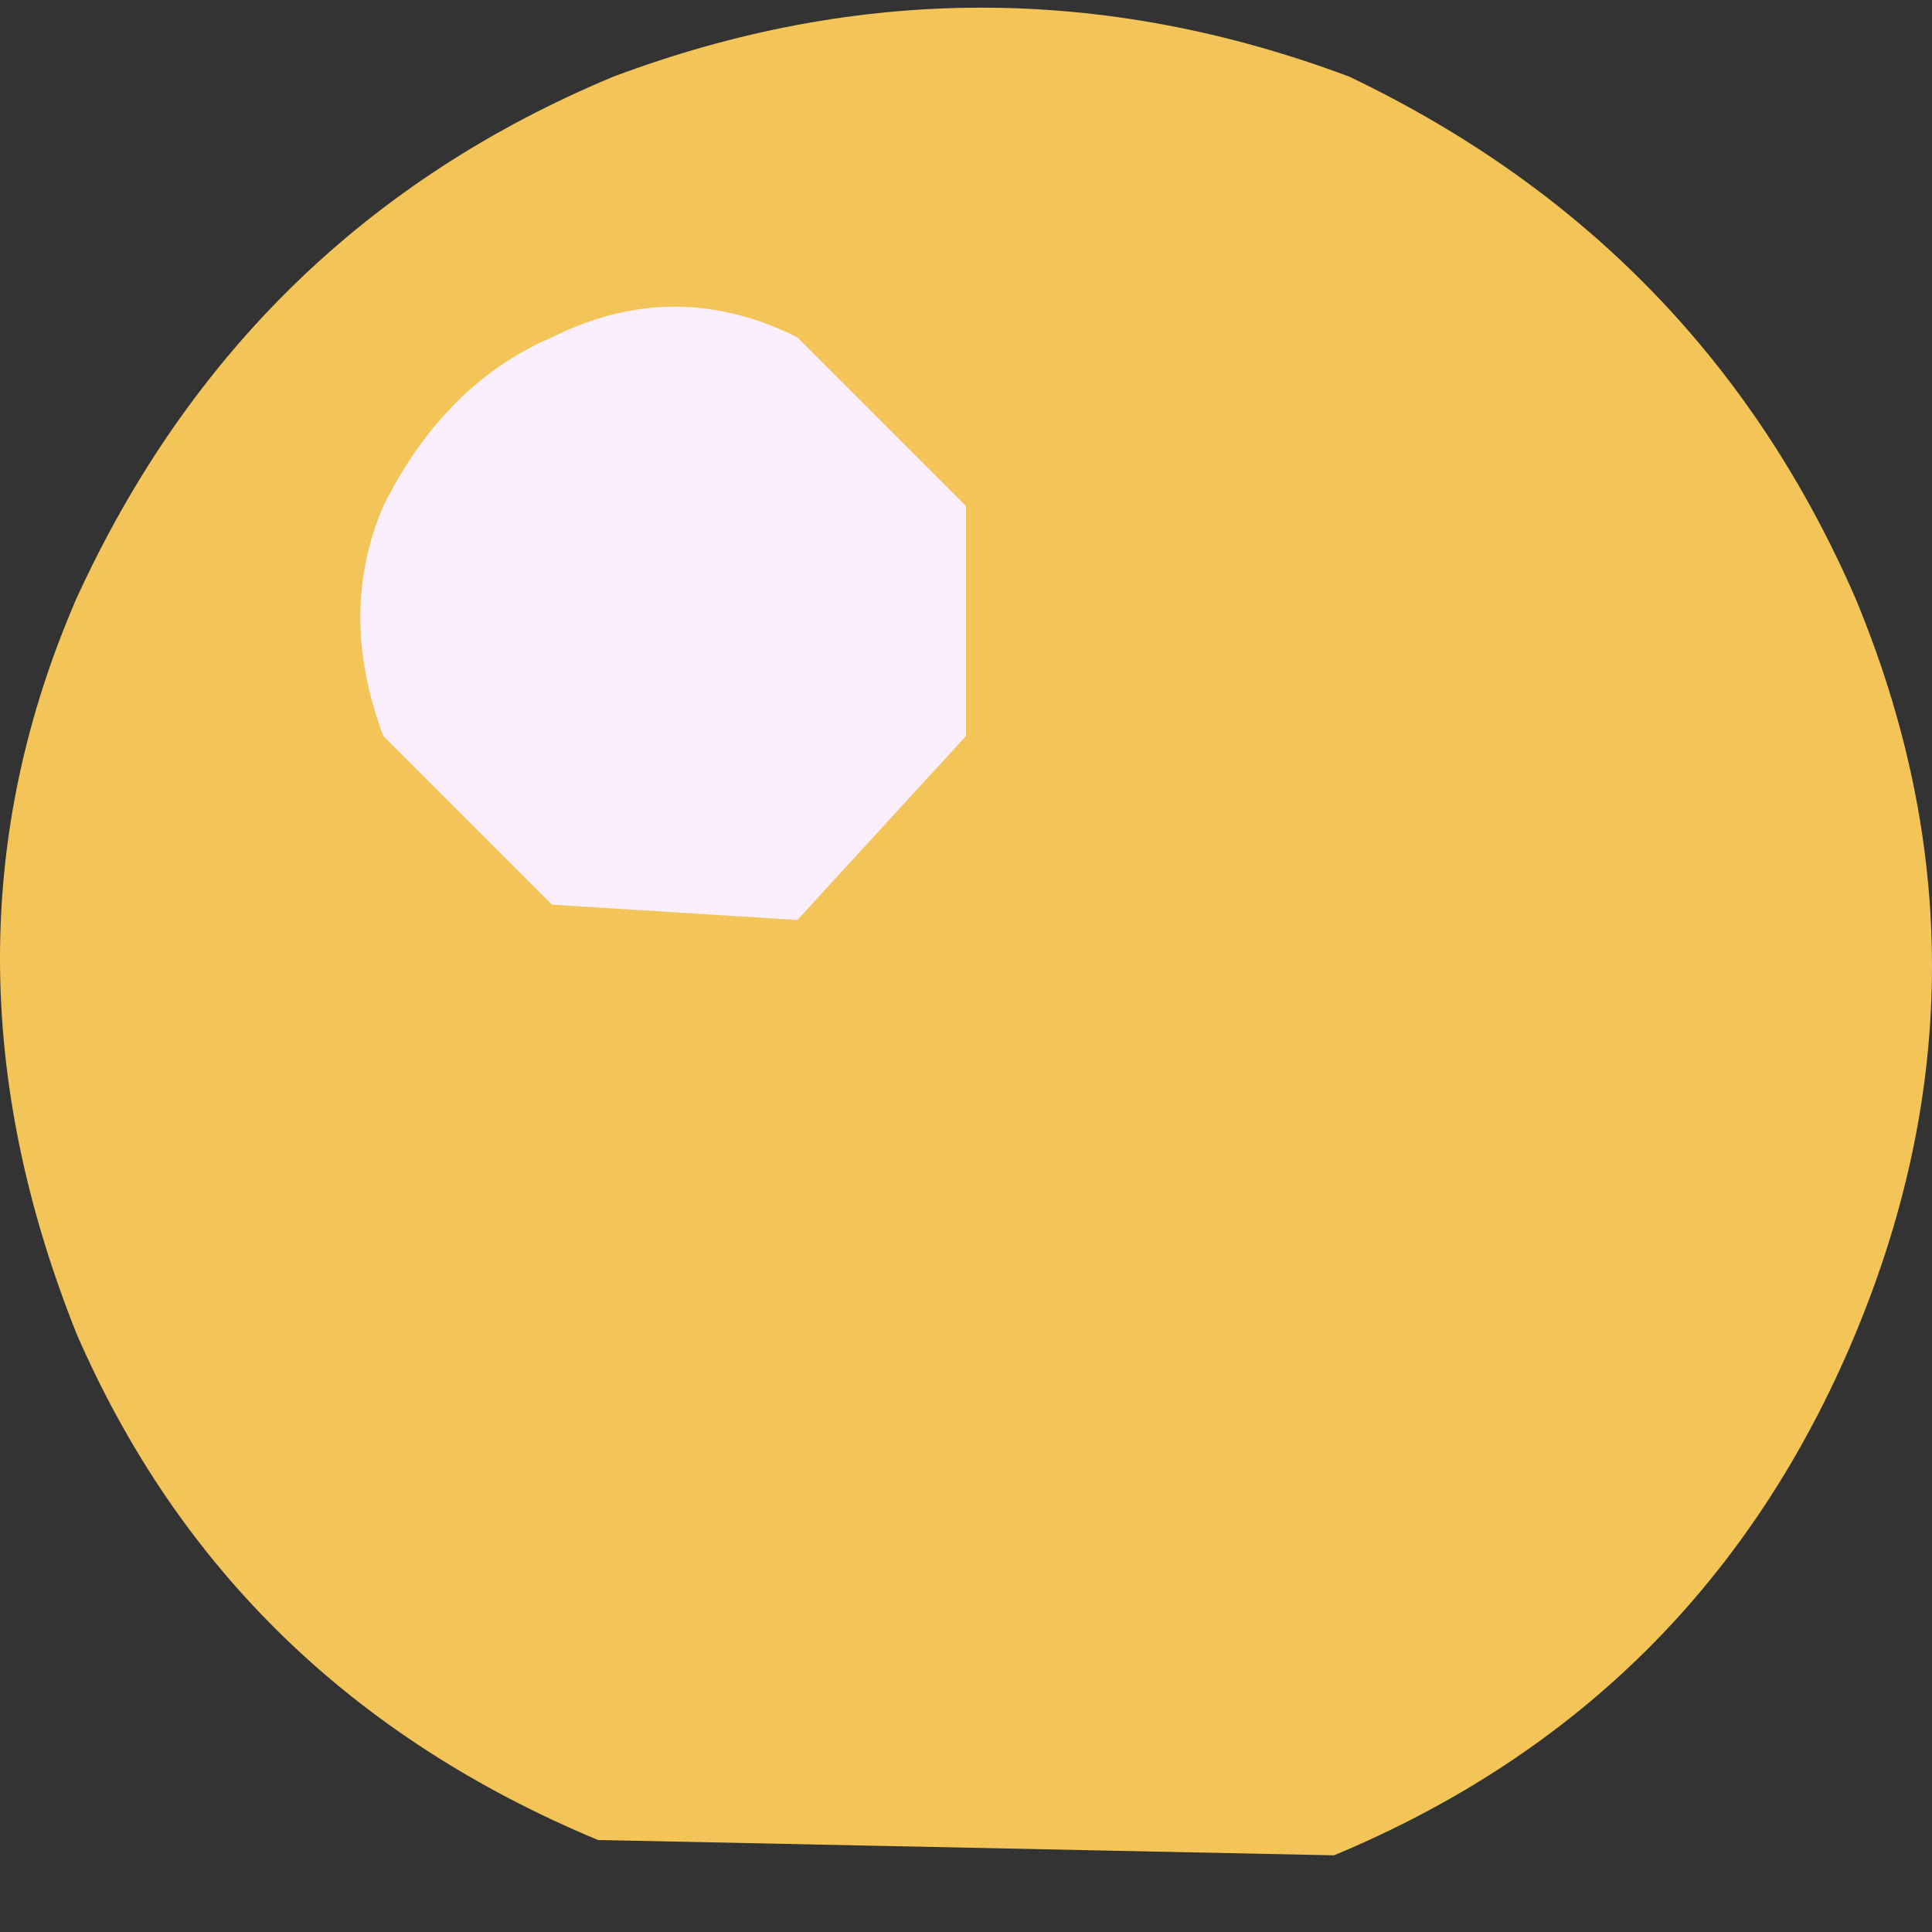 <?xml version="1.0" encoding="UTF-8" standalone="no"?>
<svg xmlns:xlink="http://www.w3.org/1999/xlink" height="6.3px" width="6.3px" xmlns="http://www.w3.org/2000/svg">
  <rect width="100%" height="100%" fill="#333333" stroke="none"/>
  <g transform="matrix(1.0, 0.0, 0.0, 1.0, -27.2, -26.65)">
    <path d="M33.25 28.6 Q33.75 29.8 33.25 31.0 32.75 32.2 31.55 32.7 L29.15 32.65 Q27.95 32.15 27.45 31.0 26.95 29.75 27.45 28.6 28.0 27.4 29.2 26.9 30.4 26.45 31.6 26.9 32.75 27.45 33.25 28.6" fill="#f3c558" fill-rule="evenodd" stroke="none"/>
    <path d="M28.45 28.3 Q28.65 27.9 29.0 27.75 29.4 27.55 29.8 27.75 L30.35 28.3 30.35 29.05 29.8 29.65 29.0 29.6 28.45 29.05 Q28.3 28.65 28.45 28.3" fill="#fbeffe" fill-rule="evenodd" stroke="none"/>
  </g>
</svg>

